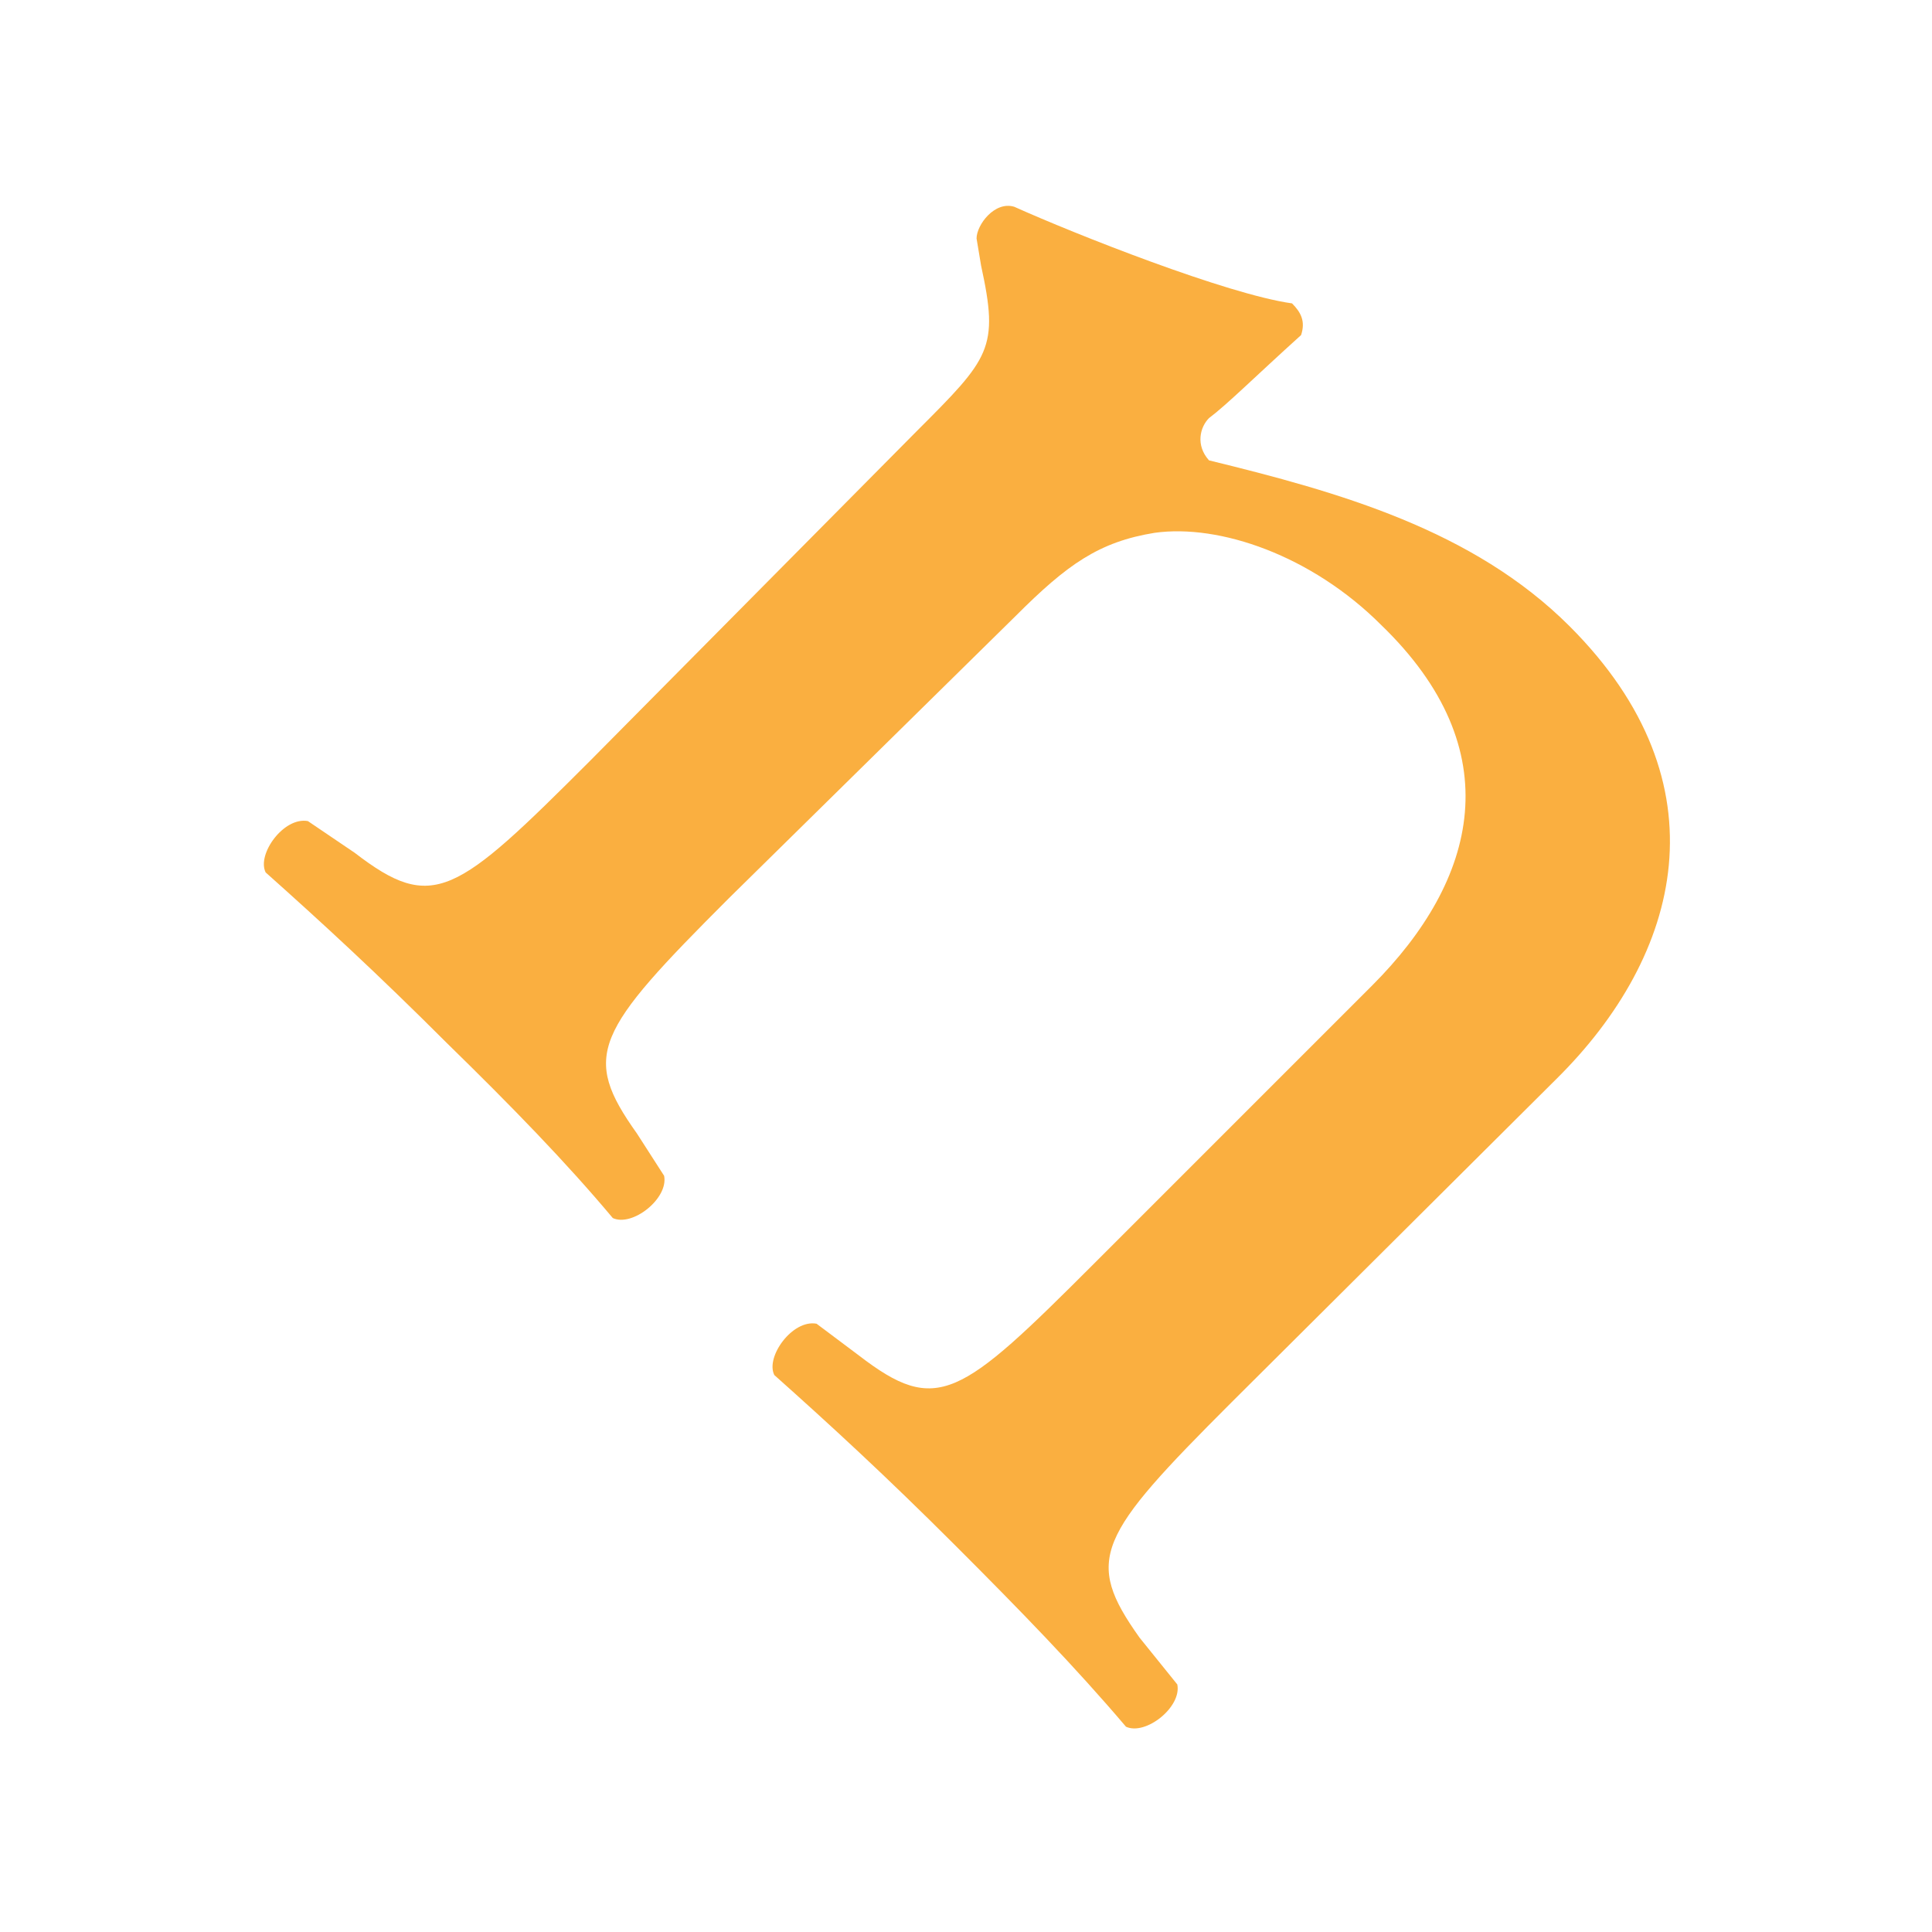 <?xml version="1.0" encoding="utf-8"?>
<!-- Generator: Adobe Illustrator 26.0.1, SVG Export Plug-In . SVG Version: 6.00 Build 0)  -->
<svg version="1.1" id="Layer_1" xmlns="http://www.w3.org/2000/svg" xmlns:xlink="http://www.w3.org/1999/xlink" x="0px" y="0px"
	 viewBox="0 0 128 128" style="enable-background:new 0 0 128 128;" xml:space="preserve">
<style type="text/css">
	.st0{fill:#FAAF40;}
</style>
<g>
	<path class="st0" d="M60.7,28.6c4.9-4.9,5.5-5.5,4.3-11l-0.3-1.8c0-0.9,1.2-2.5,2.5-2.1c4,1.8,14.1,5.8,18.4,6.4
		c0.6,0.6,0.9,1.2,0.6,2.1c-3.1,2.8-4.9,4.6-6.1,5.5c-0.6,0.6-0.9,1.8,0,2.8c8.6,2.1,17.5,4.6,23.9,11c10.4,10.4,7.4,21.8-0.9,30
		L81.6,92.9c-8.9,8.9-9.8,10.4-6.1,15.6l2.5,3.1c0.3,1.5-2.1,3.4-3.4,2.8c-3.4-4-7-7.7-11.3-12c-4.6-4.6-8.3-8-12-11.3
		c-0.6-1.2,1.2-3.7,2.8-3.4l2.8,2.1c5.2,4,6.7,2.8,15.6-6.1l18.4-18.4c7-7,9.2-15.6,0.6-23.9c-4.6-4.6-10.7-6.7-15-6.1
		c-3.7,0.6-5.8,2.1-9.2,5.5l-19,18.7c-8.9,8.9-9.8,10.4-6.1,15.6l1.8,2.8c0.3,1.5-2.1,3.4-3.4,2.8c-3.1-3.7-6.7-7.4-11-11.6
		c-4.6-4.6-8.3-8-12-11.3c-0.6-1.2,1.2-3.7,2.8-3.4l3.1,2.1c5.2,4,6.7,2.8,15.6-6.1L60.7,28.6z"/>
</g>
</svg>
